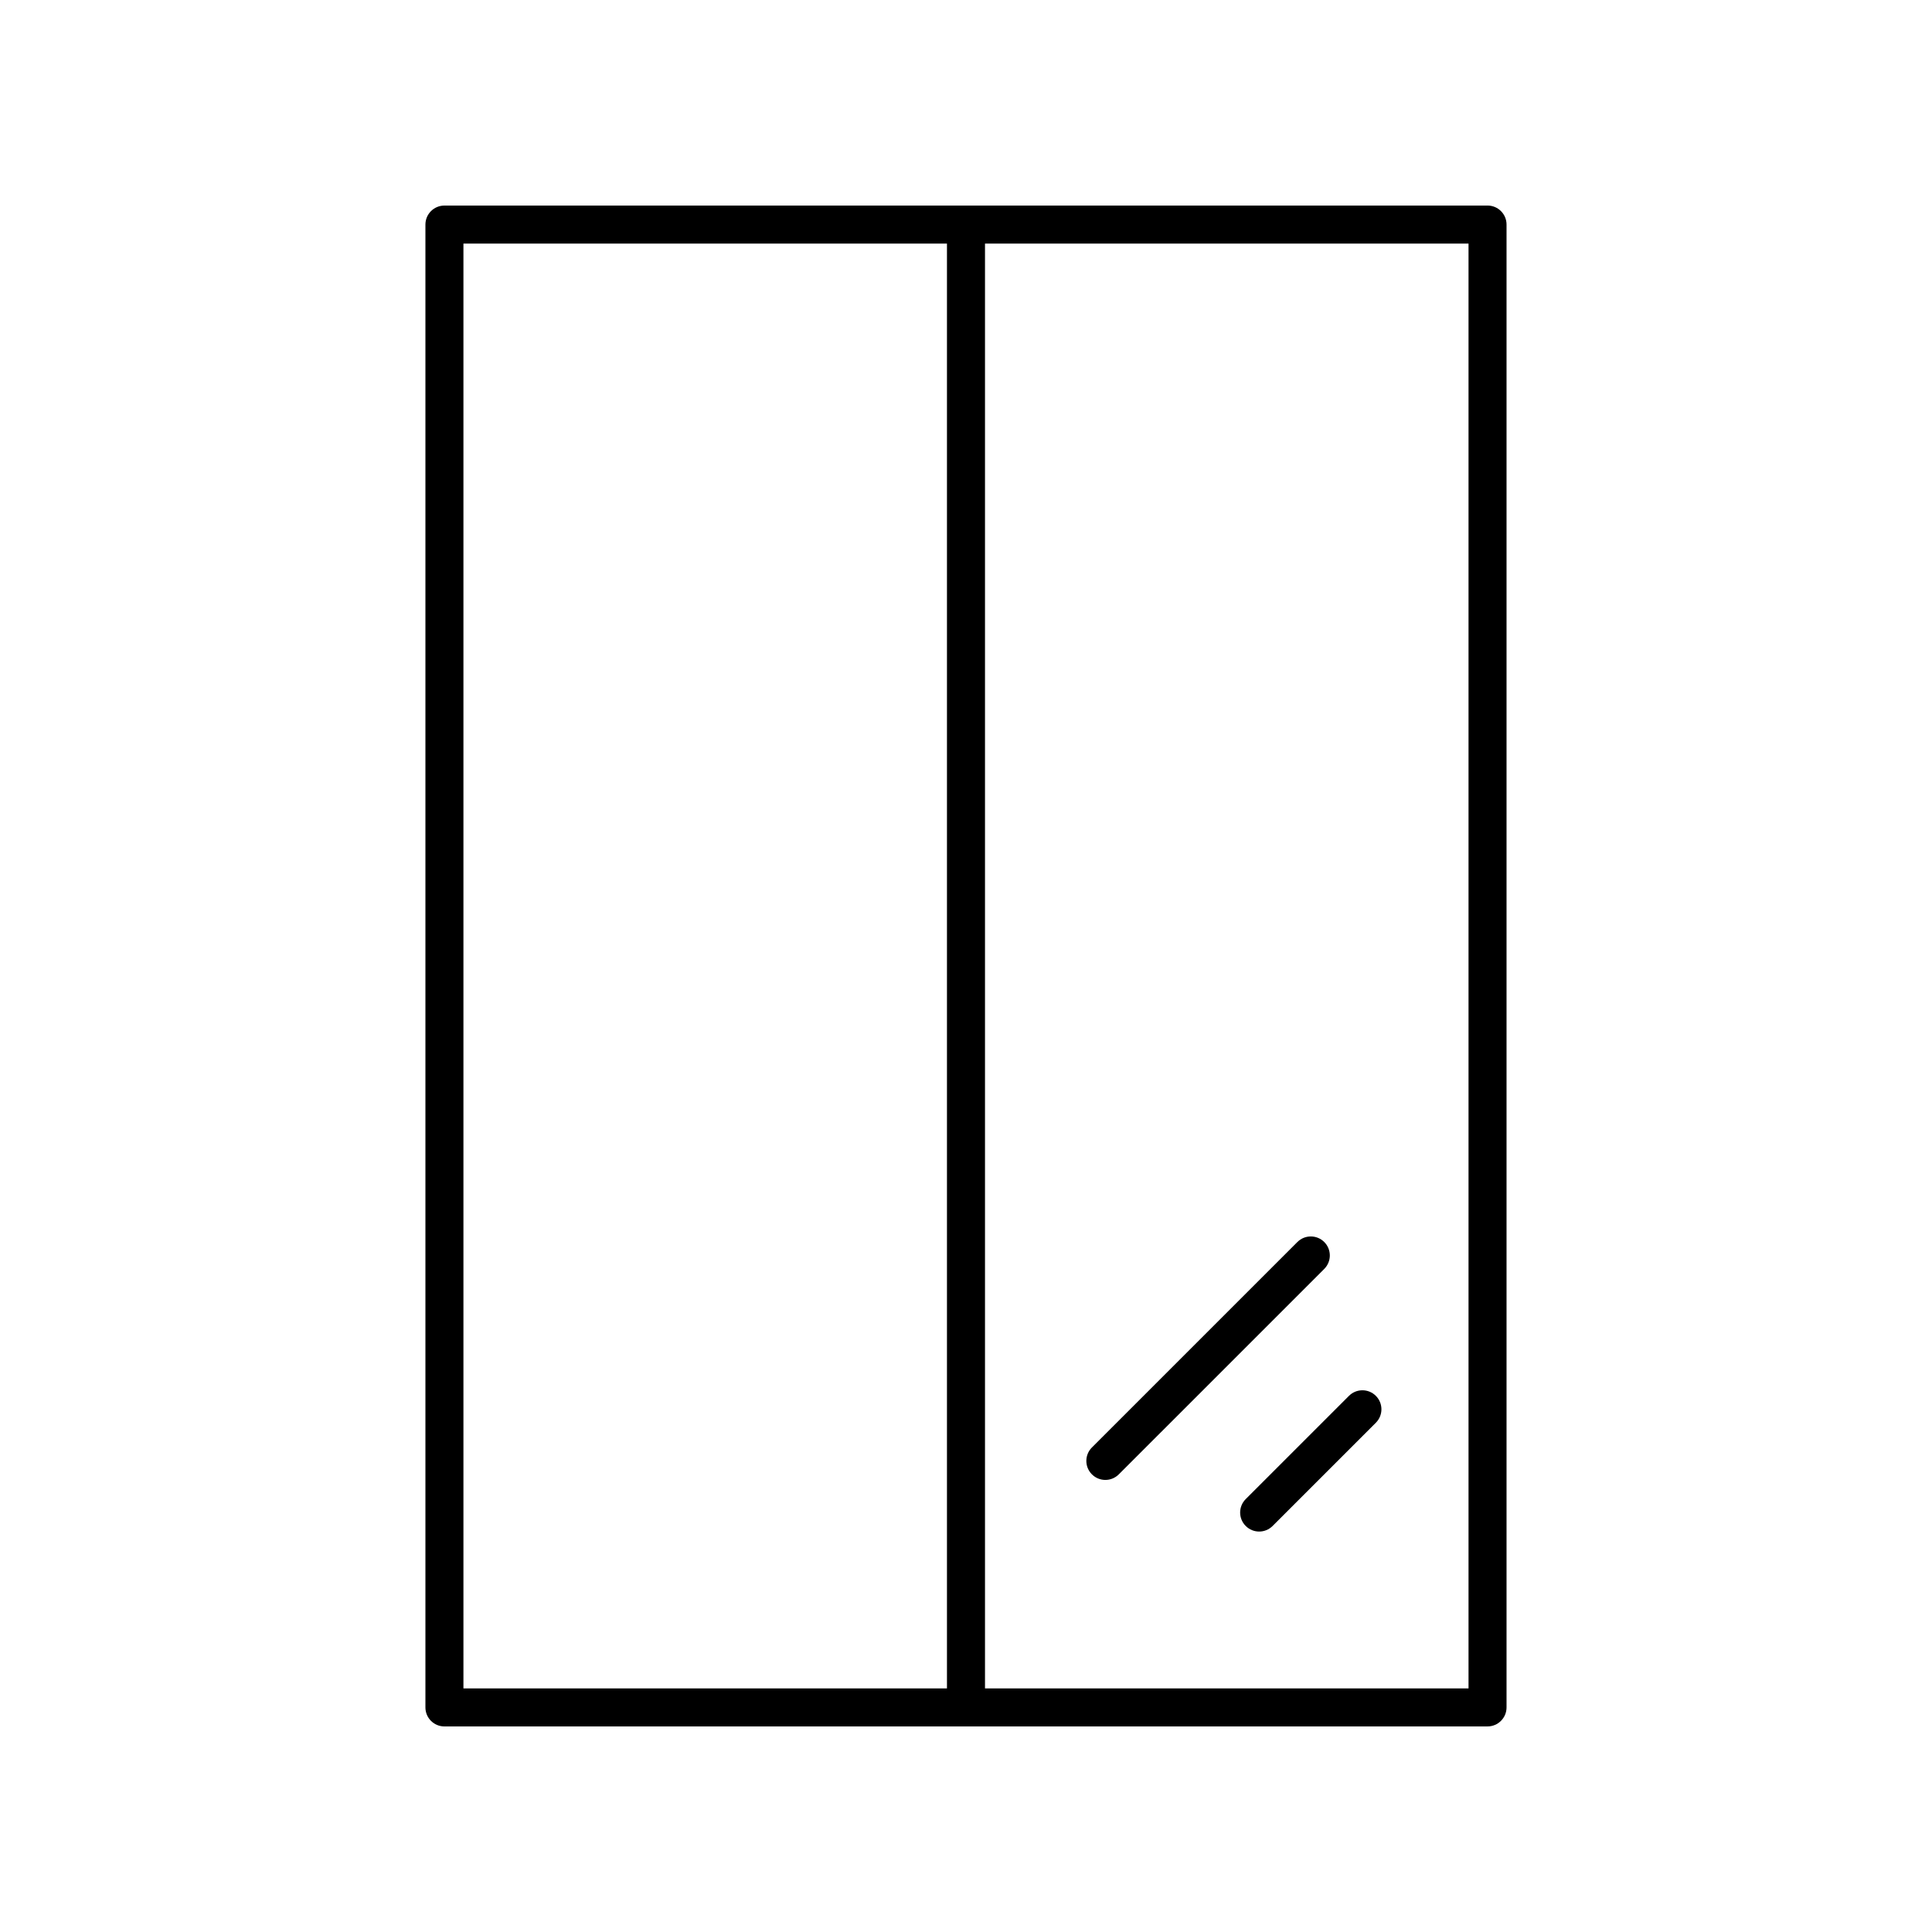 <?xml version="1.0" encoding="UTF-8"?>
<!-- Uploaded to: ICON Repo, www.iconrepo.com, Generator: ICON Repo Mixer Tools -->
<svg fill="#000000" width="800px" height="800px" version="1.1" viewBox="144 144 512 512" xmlns="http://www.w3.org/2000/svg">
 <g>
  <path d="m538.21 601.52c2.781 0 5.039-2.254 5.039-5.039v-392.97c0-2.785-2.254-5.039-5.039-5.039l-276.43 0.004c-2.781 0-5.039 2.254-5.039 5.039v392.97c0 2.785 2.254 5.039 5.039 5.039zm-5.035-10.078h-128.14v-382.89h128.14zm-266.36-382.89h128.14v382.89h-128.14z"/>
  <path d="m433.37 534.72c0.984 0.984 2.273 1.477 3.562 1.477 1.289 0 2.578-0.492 3.562-1.477l54.449-54.445c1.969-1.969 1.969-5.156 0-7.125s-5.156-1.969-7.125 0l-54.449 54.445c-1.969 1.969-1.969 5.156 0 7.125z"/>
  <path d="m474.13 548.4c0.984 0.984 2.273 1.477 3.562 1.477 1.289 0 2.578-0.492 3.562-1.477l27.363-27.359c1.969-1.969 1.969-5.156 0-7.125s-5.156-1.969-7.125 0l-27.363 27.359c-1.969 1.969-1.969 5.156 0 7.125z"/>
 </g>
</svg>